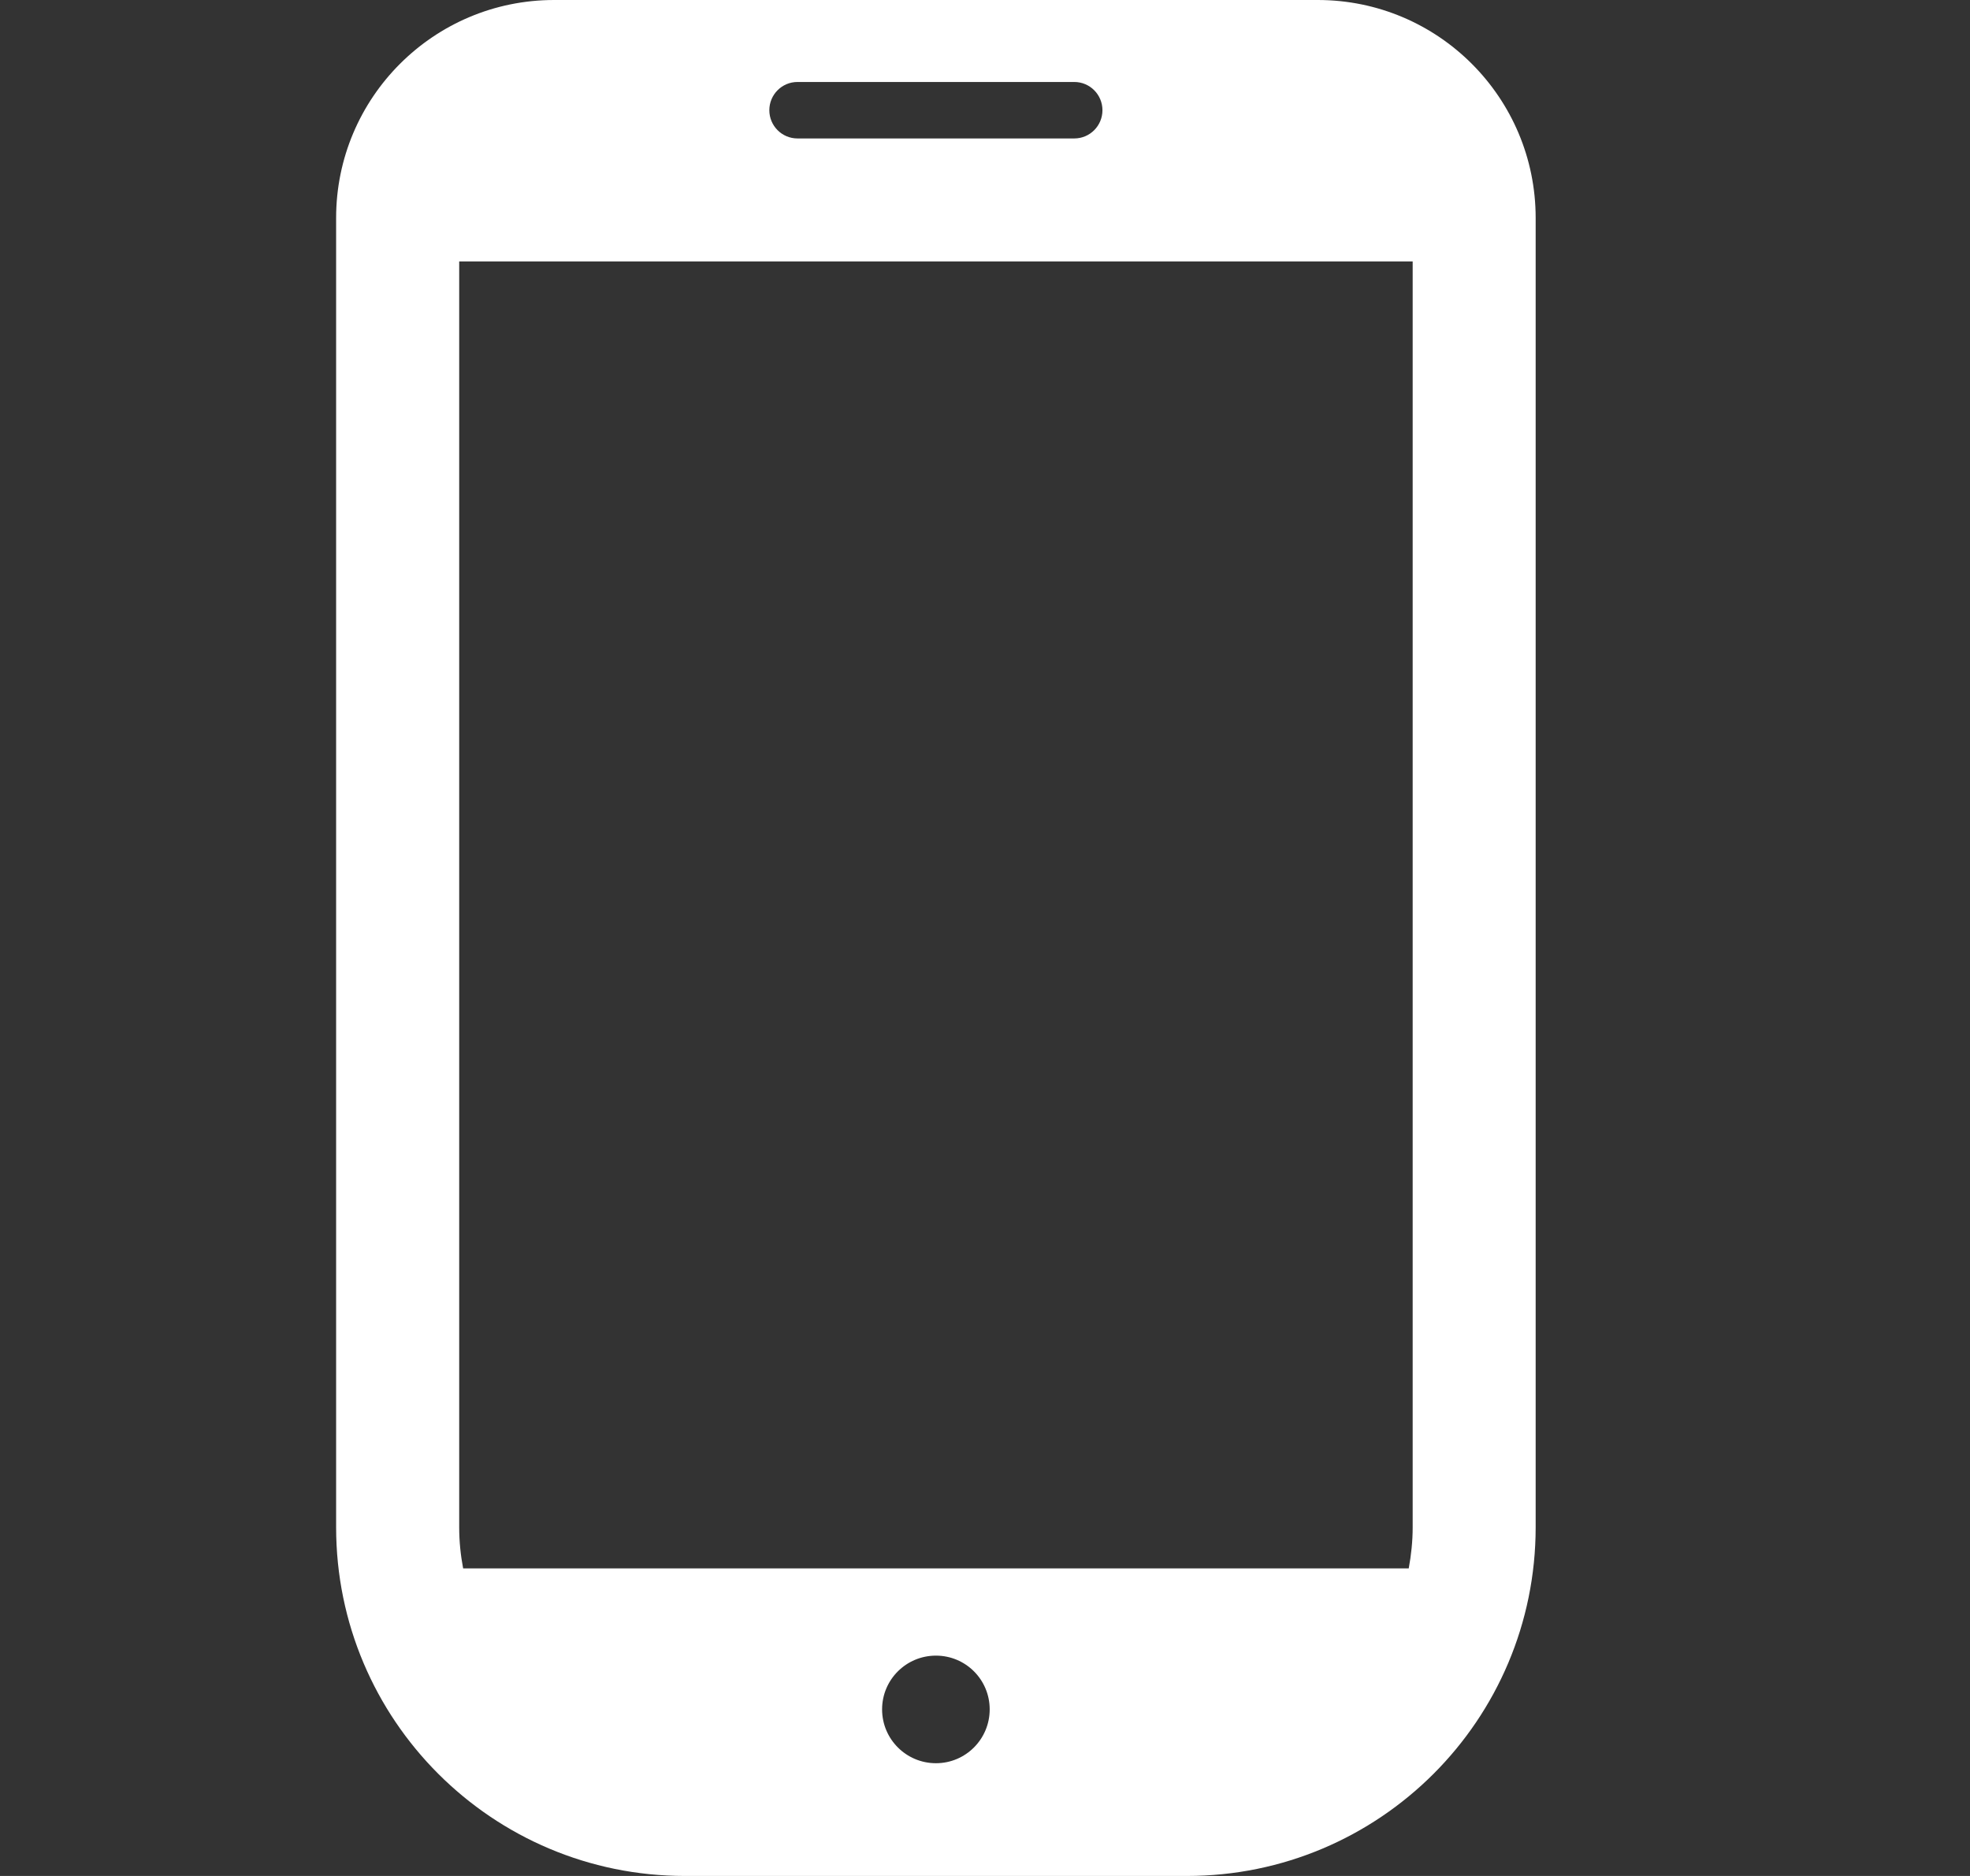<svg width="21" height="20" viewBox="0 0 21 20" fill="none" xmlns="http://www.w3.org/2000/svg">
<rect x="0" y="0" width="21" height="20" fill="#333333" stroke="none"/>
<g id="&#227;&#130;&#185;&#227;&#131;&#158;&#227;&#131;&#188;&#227;&#131;&#136;&#227;&#131;&#149;&#227;&#130;&#169;&#227;&#131;&#179;&#227;&#129;&#174;&#231;&#132;&#161;&#230;&#150;&#153;&#227;&#130;&#162;&#227;&#130;&#164;&#227;&#130;&#179;&#227;&#131;&#179; 1">
<g id="Group">
<path id="Vector" d="M14.047 0H5.907C4.624 0 3.583 1.04 3.583 2.324V16.282C3.583 18.336 5.248 20 7.301 20H12.652C14.706 20 16.37 18.336 16.37 16.282V2.324C16.37 1.04 15.33 0 14.047 0ZM9.977 18.798C9.66 18.798 9.403 18.541 9.403 18.224C9.403 17.907 9.66 17.651 9.977 17.651C10.294 17.651 10.55 17.907 10.55 18.224C10.55 18.541 10.294 18.798 9.977 18.798ZM8.501 0.874H11.452C11.618 0.874 11.752 1.009 11.752 1.175C11.752 1.341 11.618 1.476 11.452 1.476H8.501C8.335 1.476 8.201 1.341 8.201 1.175C8.201 1.009 8.335 0.874 8.501 0.874ZM4.895 16.282V2.787H15.059V16.282C15.059 16.433 15.043 16.579 15.017 16.721H4.937C4.91 16.579 4.895 16.433 4.895 16.282Z" fill="white"/>
</g>
</g>
</svg>
